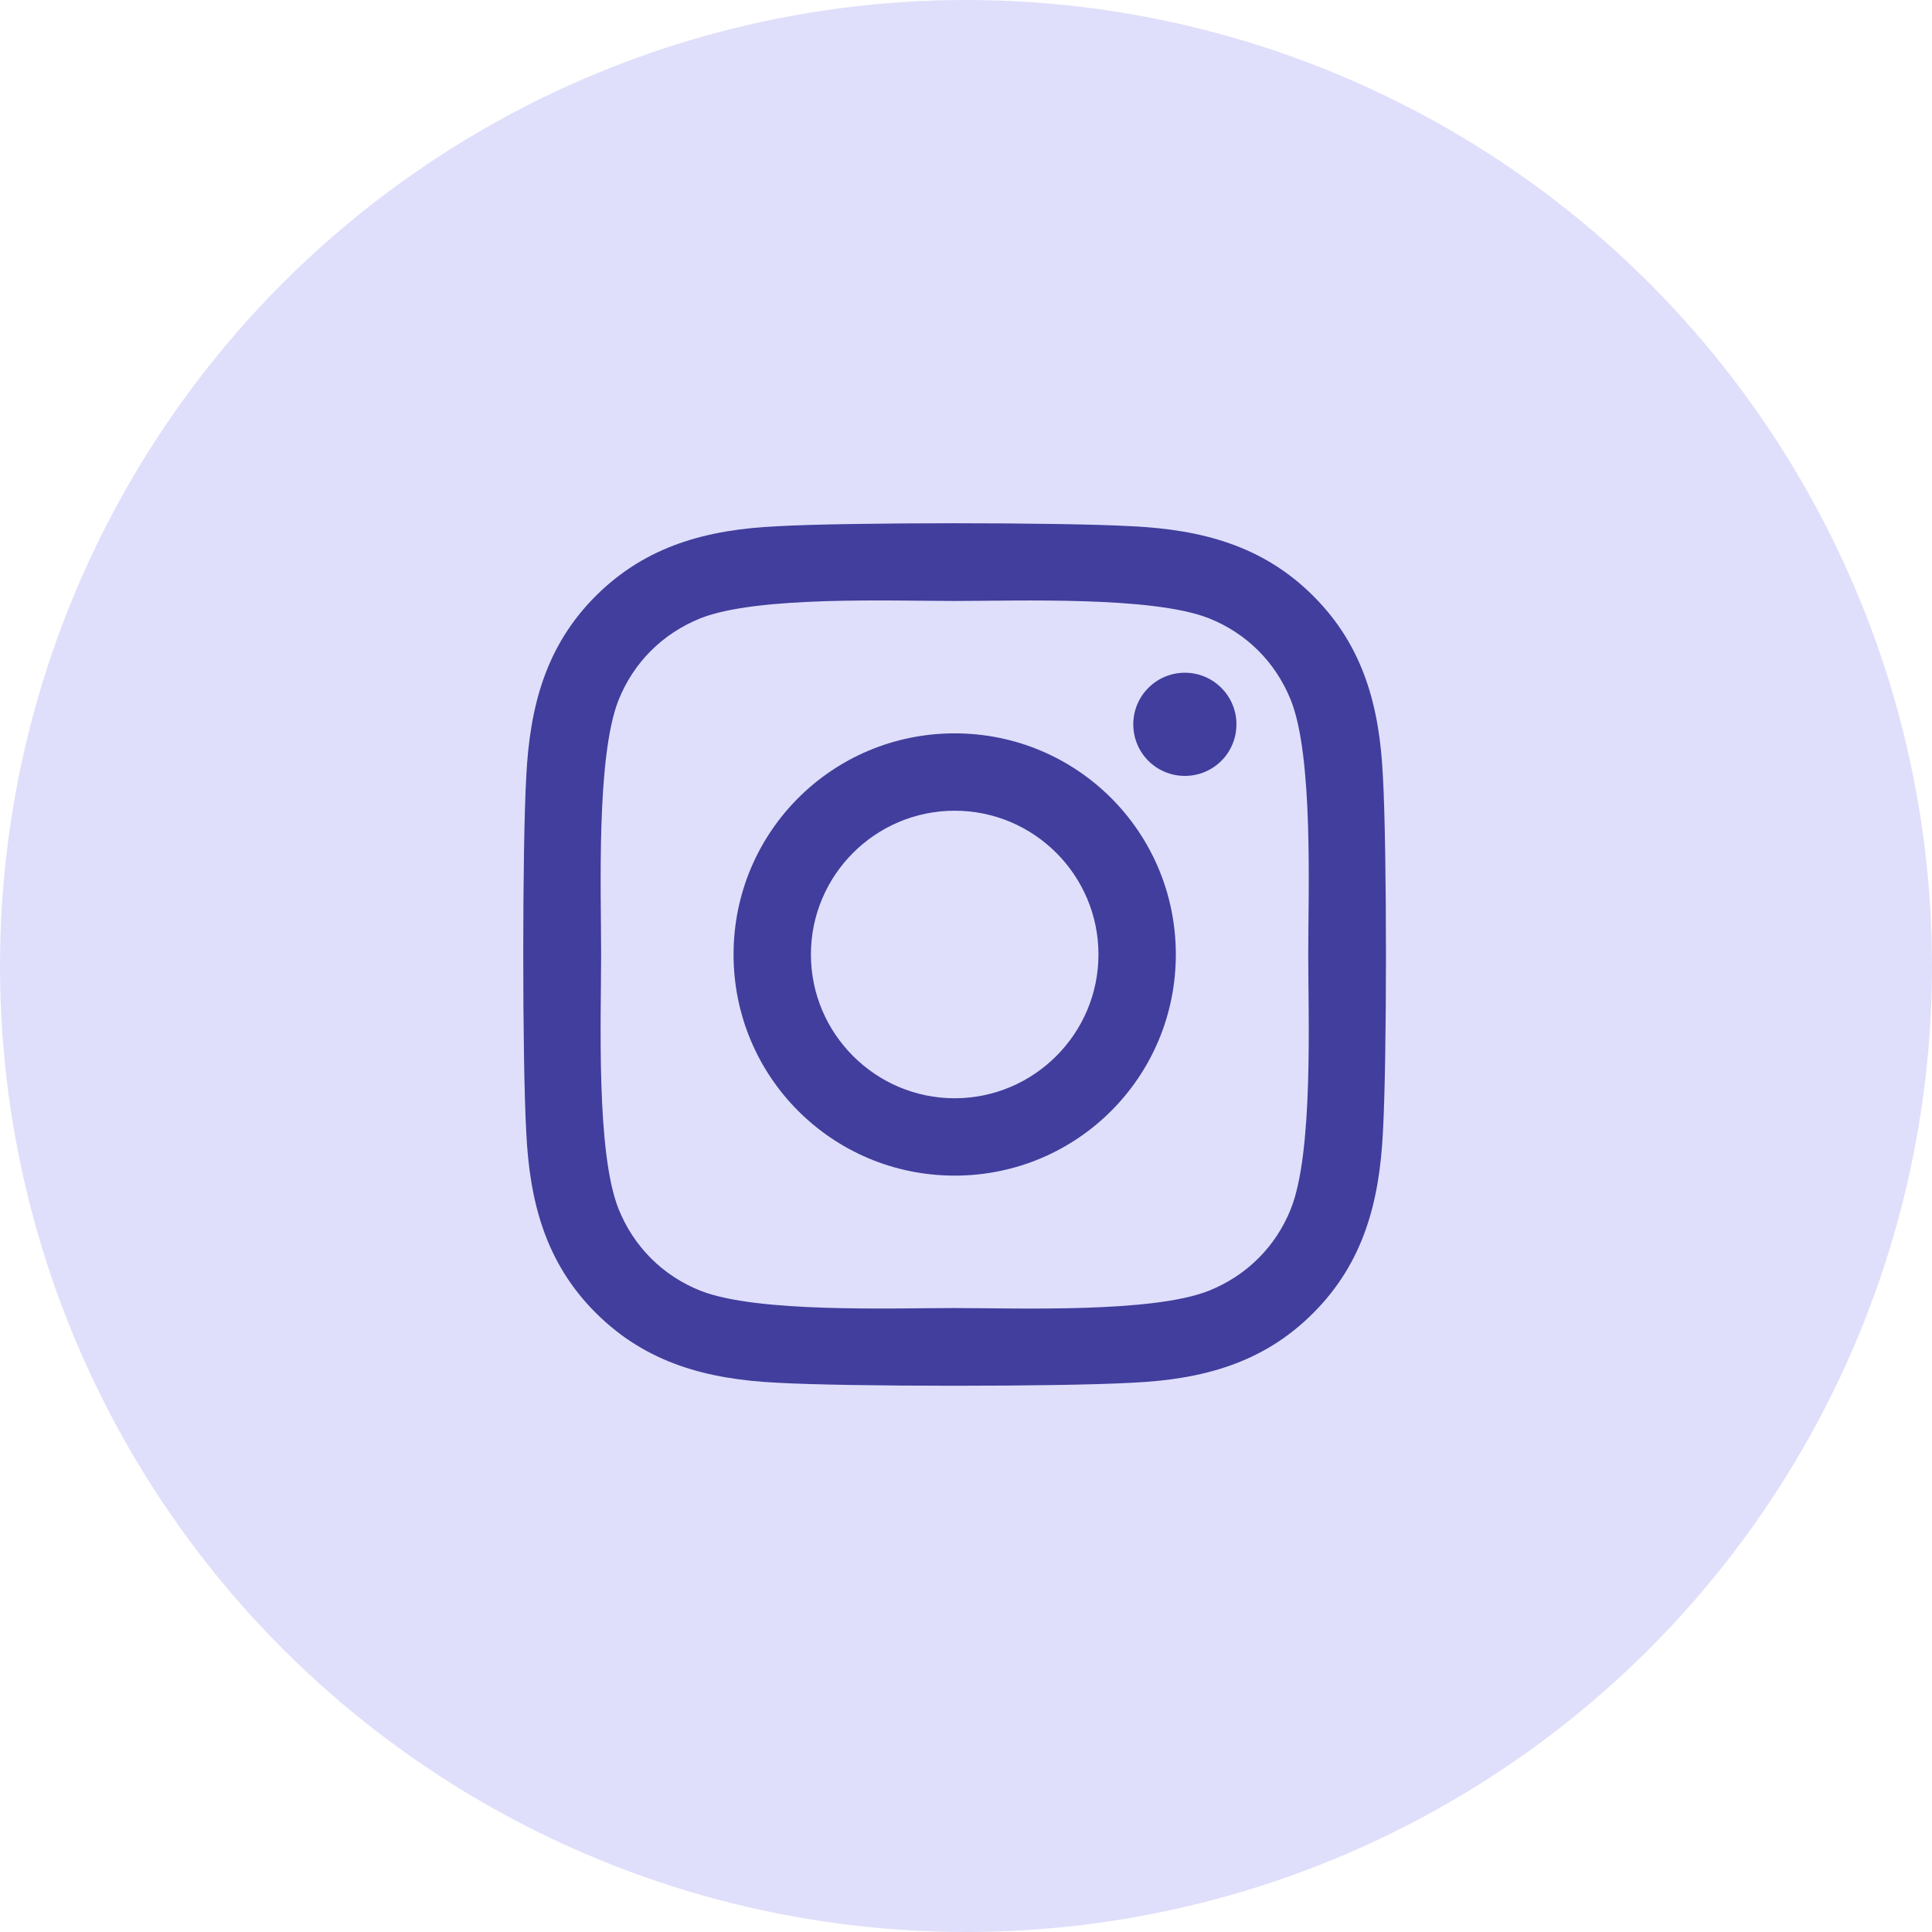 <svg width="48" height="48" viewBox="0 0 48 48" fill="none" xmlns="http://www.w3.org/2000/svg">
<g id="Group 427321881">
<circle id="Ellipse 13" cx="24" cy="24" r="24" fill="#DFDFFB"/>
<g id="&#240;&#159;&#166;&#134; icon &#34;Instagram&#34;">
<path id="Vector" d="M23.719 18.22C20.678 18.22 18.225 20.673 18.225 23.714C18.225 26.755 20.678 29.208 23.719 29.208C26.76 29.208 29.213 26.755 29.213 23.714C29.213 20.673 26.76 18.22 23.719 18.22ZM23.719 27.286C21.754 27.286 20.147 25.684 20.147 23.714C20.147 21.744 21.749 20.142 23.719 20.142C25.689 20.142 27.291 21.744 27.291 23.714C27.291 25.684 25.684 27.286 23.719 27.286ZM30.719 17.995C30.719 18.708 30.145 19.277 29.438 19.277C28.725 19.277 28.156 18.703 28.156 17.995C28.156 17.288 28.73 16.714 29.438 16.714C30.145 16.714 30.719 17.288 30.719 17.995ZM34.358 19.296C34.277 17.579 33.885 16.059 32.627 14.806C31.374 13.553 29.854 13.161 28.137 13.075C26.368 12.975 21.065 12.975 19.296 13.075C17.584 13.157 16.064 13.549 14.806 14.802C13.549 16.054 13.161 17.575 13.075 19.291C12.975 21.061 12.975 26.363 13.075 28.132C13.157 29.849 13.549 31.37 14.806 32.622C16.064 33.875 17.579 34.267 19.296 34.353C21.065 34.454 26.368 34.454 28.137 34.353C29.854 34.272 31.374 33.88 32.627 32.622C33.88 31.37 34.272 29.849 34.358 28.132C34.459 26.363 34.459 21.065 34.358 19.296ZM32.072 30.031C31.7 30.968 30.977 31.69 30.035 32.068C28.625 32.627 25.278 32.498 23.719 32.498C22.16 32.498 18.808 32.622 17.403 32.068C16.465 31.695 15.743 30.973 15.366 30.031C14.806 28.62 14.935 25.273 14.935 23.714C14.935 22.155 14.811 18.804 15.366 17.398C15.739 16.461 16.461 15.739 17.403 15.361C18.813 14.802 22.16 14.931 23.719 14.931C25.278 14.931 28.63 14.806 30.035 15.361C30.973 15.734 31.695 16.456 32.072 17.398C32.632 18.808 32.503 22.155 32.503 23.714C32.503 25.273 32.632 28.625 32.072 30.031Z" fill="#413E9D"/>
</g>
</g>
</svg>
